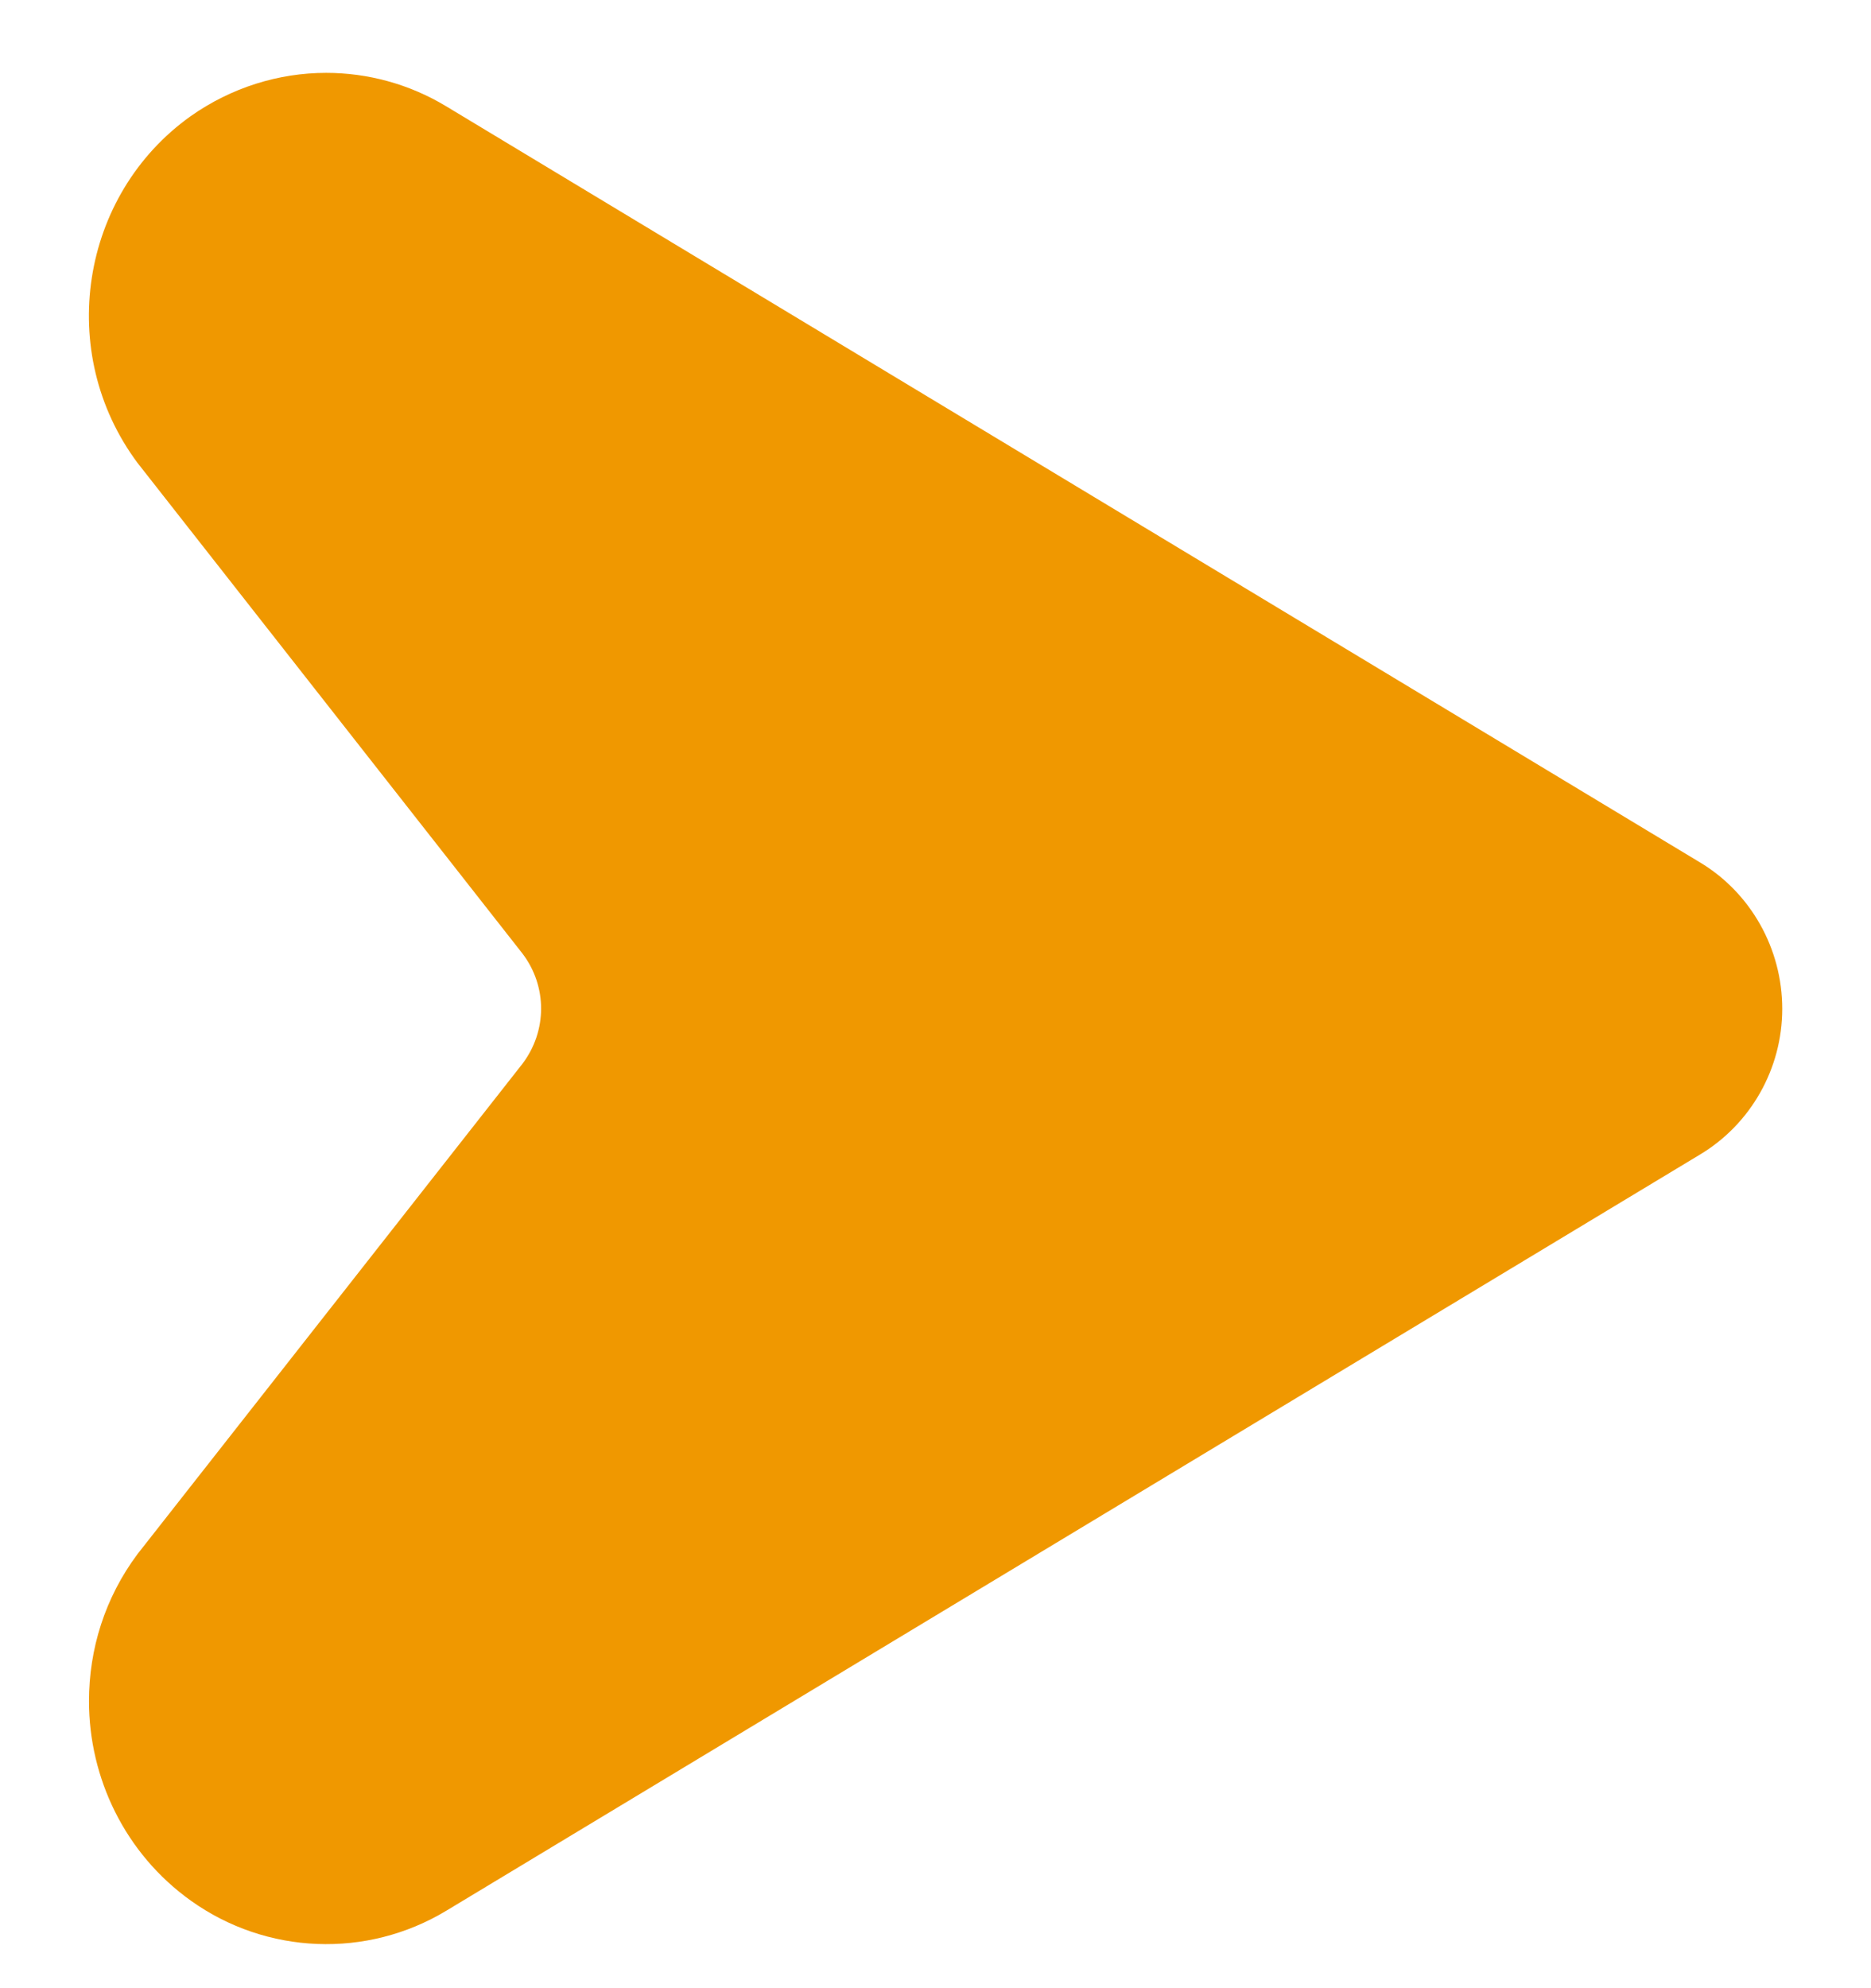 <svg width="16" height="17" viewBox="0 0 16 17" fill="none" xmlns="http://www.w3.org/2000/svg">
<path d="M0.761 14.546C0.761 15.2 1.066 15.848 1.634 16.253C2.279 16.713 3.136 16.748 3.816 16.338L14.536 9.873C14.971 9.613 15.241 9.138 15.241 8.626C15.241 8.111 14.971 7.633 14.536 7.373L3.814 0.908C3.499 0.718 3.144 0.623 2.789 0.623C2.384 0.623 1.979 0.748 1.631 0.993C0.684 1.668 0.474 3.016 1.176 3.958L4.466 8.151C4.681 8.431 4.681 8.816 4.466 9.098L1.176 13.288C0.896 13.663 0.761 14.103 0.761 14.546Z" fill="#F09800"/>
</svg>
